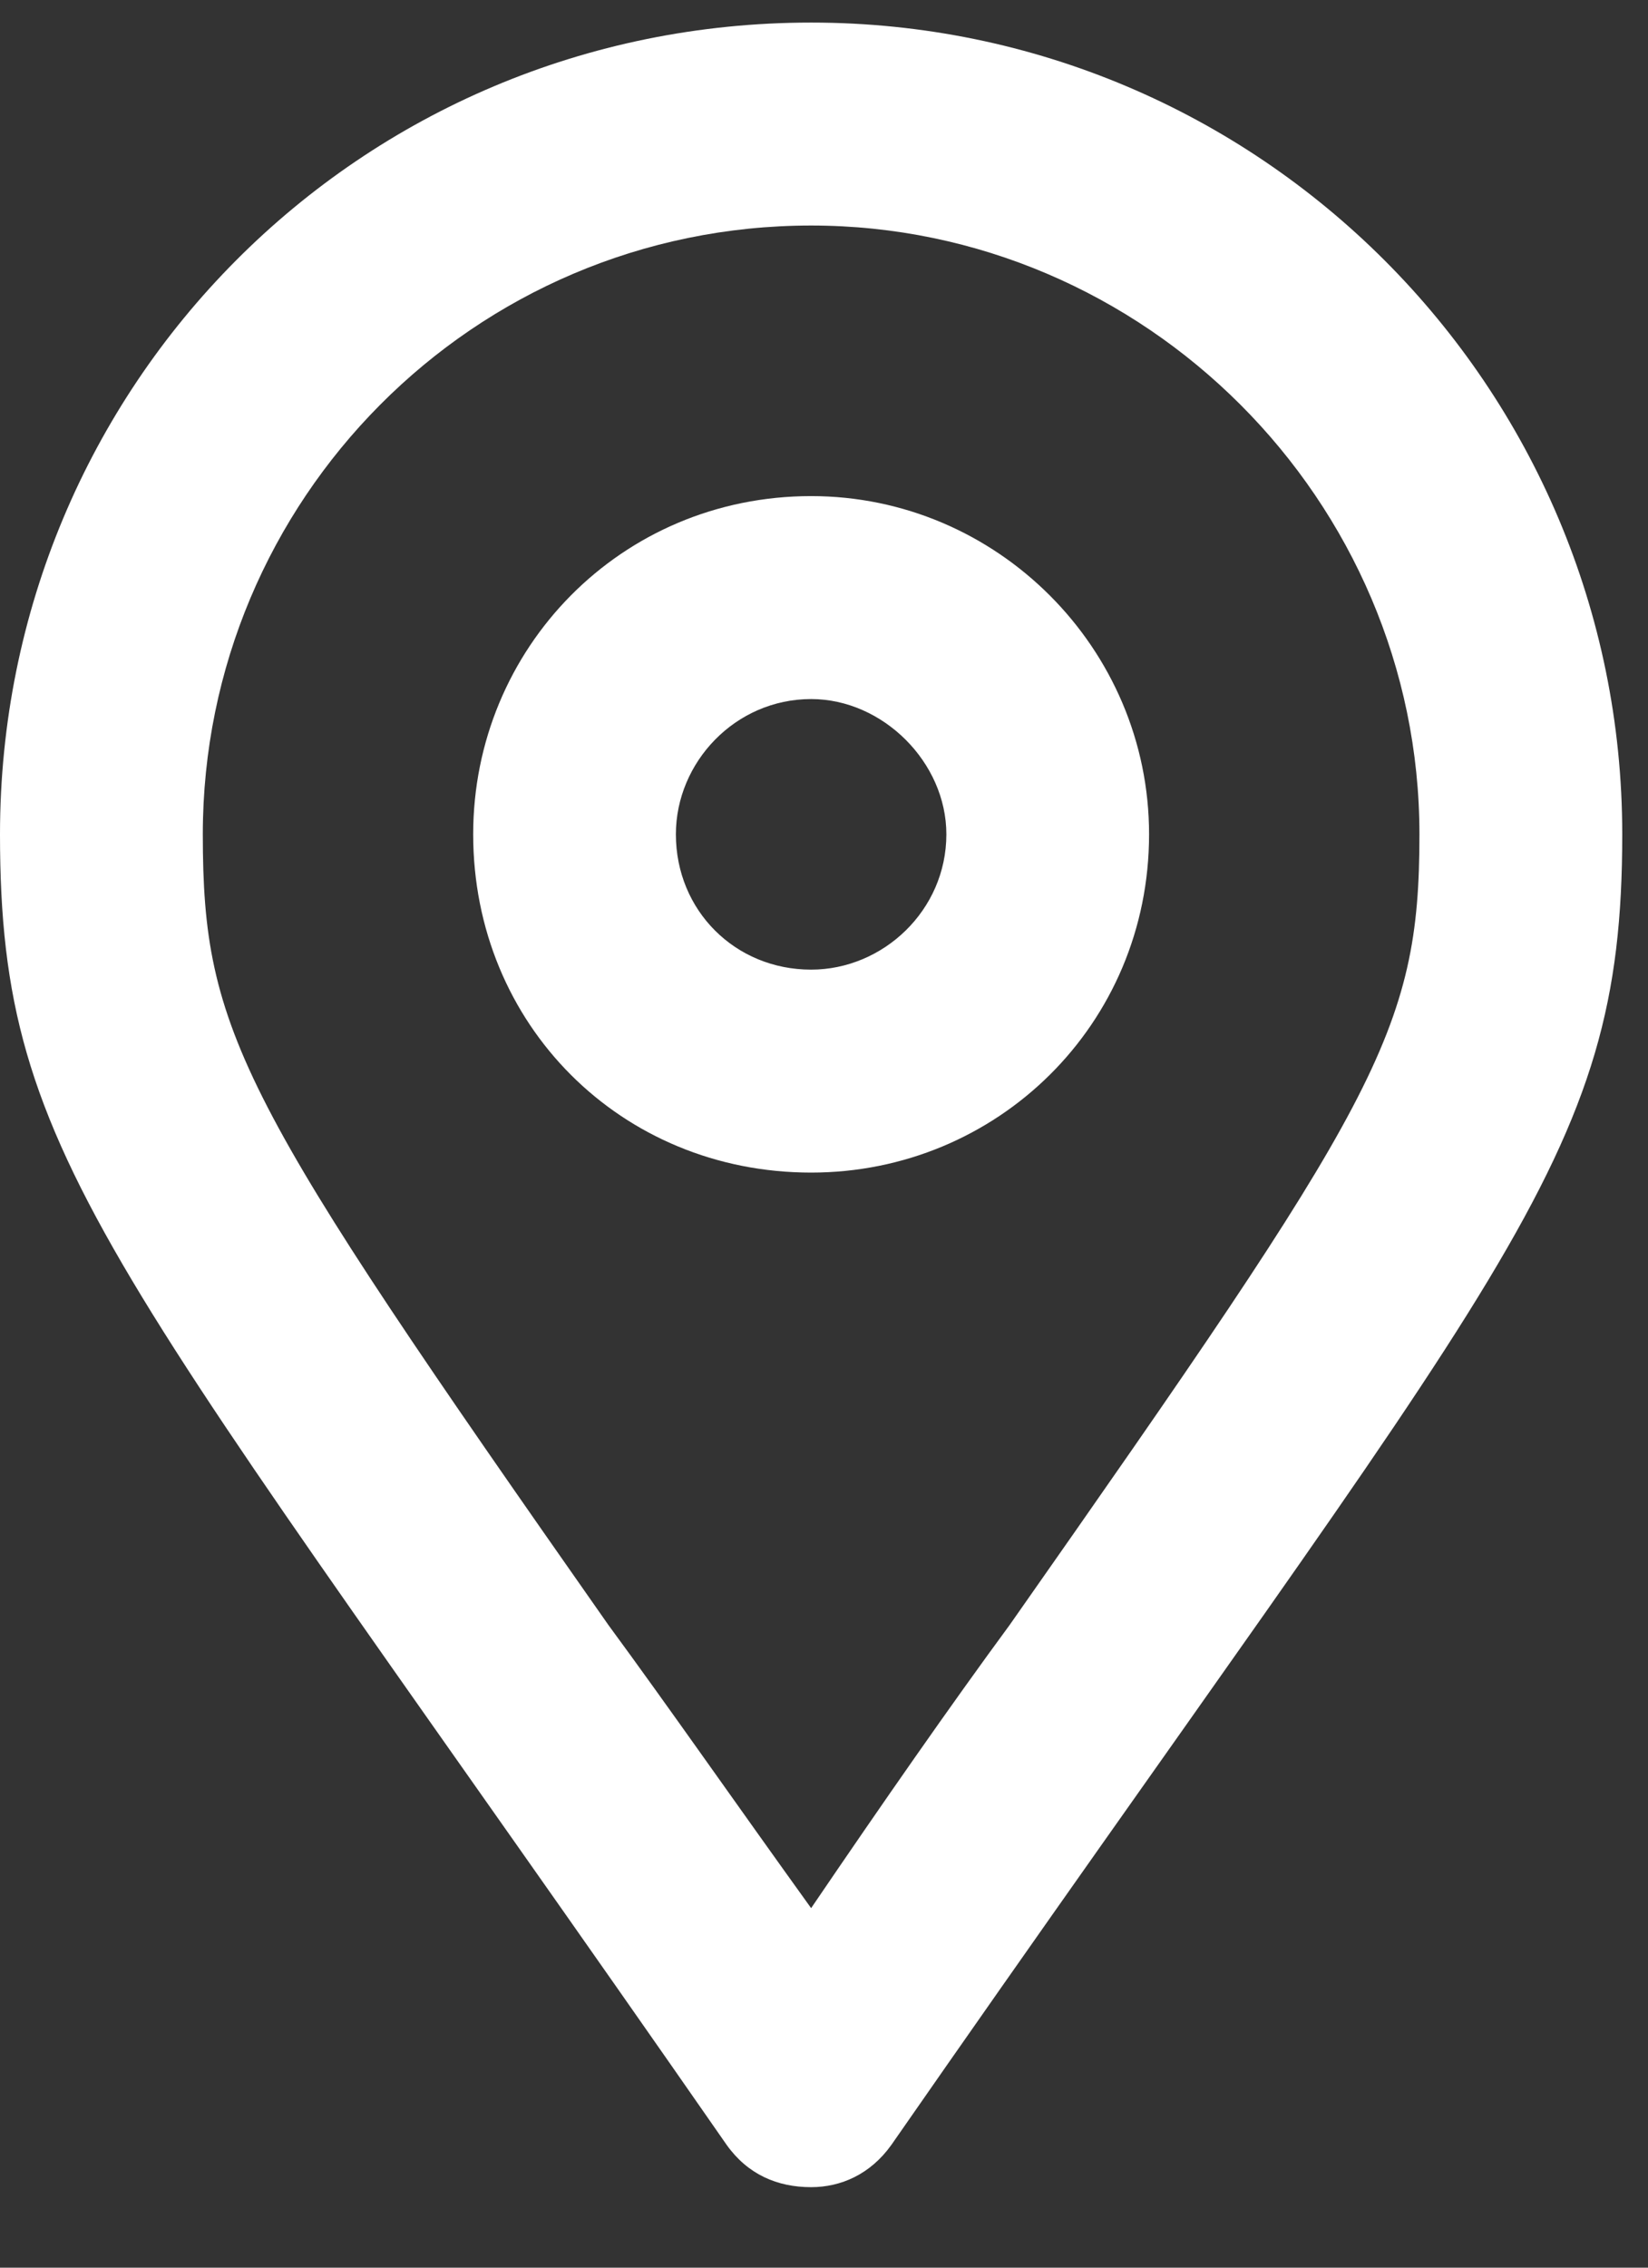 <svg width="16" height="22" viewBox="0 0 16 22" fill="none" xmlns="http://www.w3.org/2000/svg">
<rect x="0" y="0" width="16" height="22" fill="#333333" stroke="none"/>
<path d="M7.875 0.219C12.223 0.219 15.75 3.747 15.75 8.094C15.75 11.293 14.643 12.196 8.654 20.809C8.449 21.096 8.162 21.219 7.875 21.219C7.547 21.219 7.26 21.096 7.055 20.809C1.066 12.196 0 11.293 0 8.094C0 3.747 3.486 0.219 7.875 0.219ZM7.875 18.512C8.572 17.487 9.229 16.544 9.803 15.764C13.371 10.678 13.781 10.022 13.781 8.094C13.781 4.854 11.115 2.188 7.875 2.188C4.594 2.188 1.969 4.854 1.969 8.094C1.969 10.022 2.338 10.678 5.906 15.764C6.48 16.544 7.137 17.487 7.875 18.512ZM7.875 4.813C9.68 4.813 11.156 6.29 11.156 8.094C11.156 9.94 9.68 11.376 7.875 11.376C6.029 11.376 4.594 9.94 4.594 8.094C4.594 6.29 6.029 4.813 7.875 4.813ZM7.875 9.407C8.572 9.407 9.188 8.833 9.188 8.094C9.188 7.397 8.572 6.782 7.875 6.782C7.137 6.782 6.562 7.397 6.562 8.094C6.562 8.833 7.137 9.407 7.875 9.407Z" fill="white"/>
</svg>
